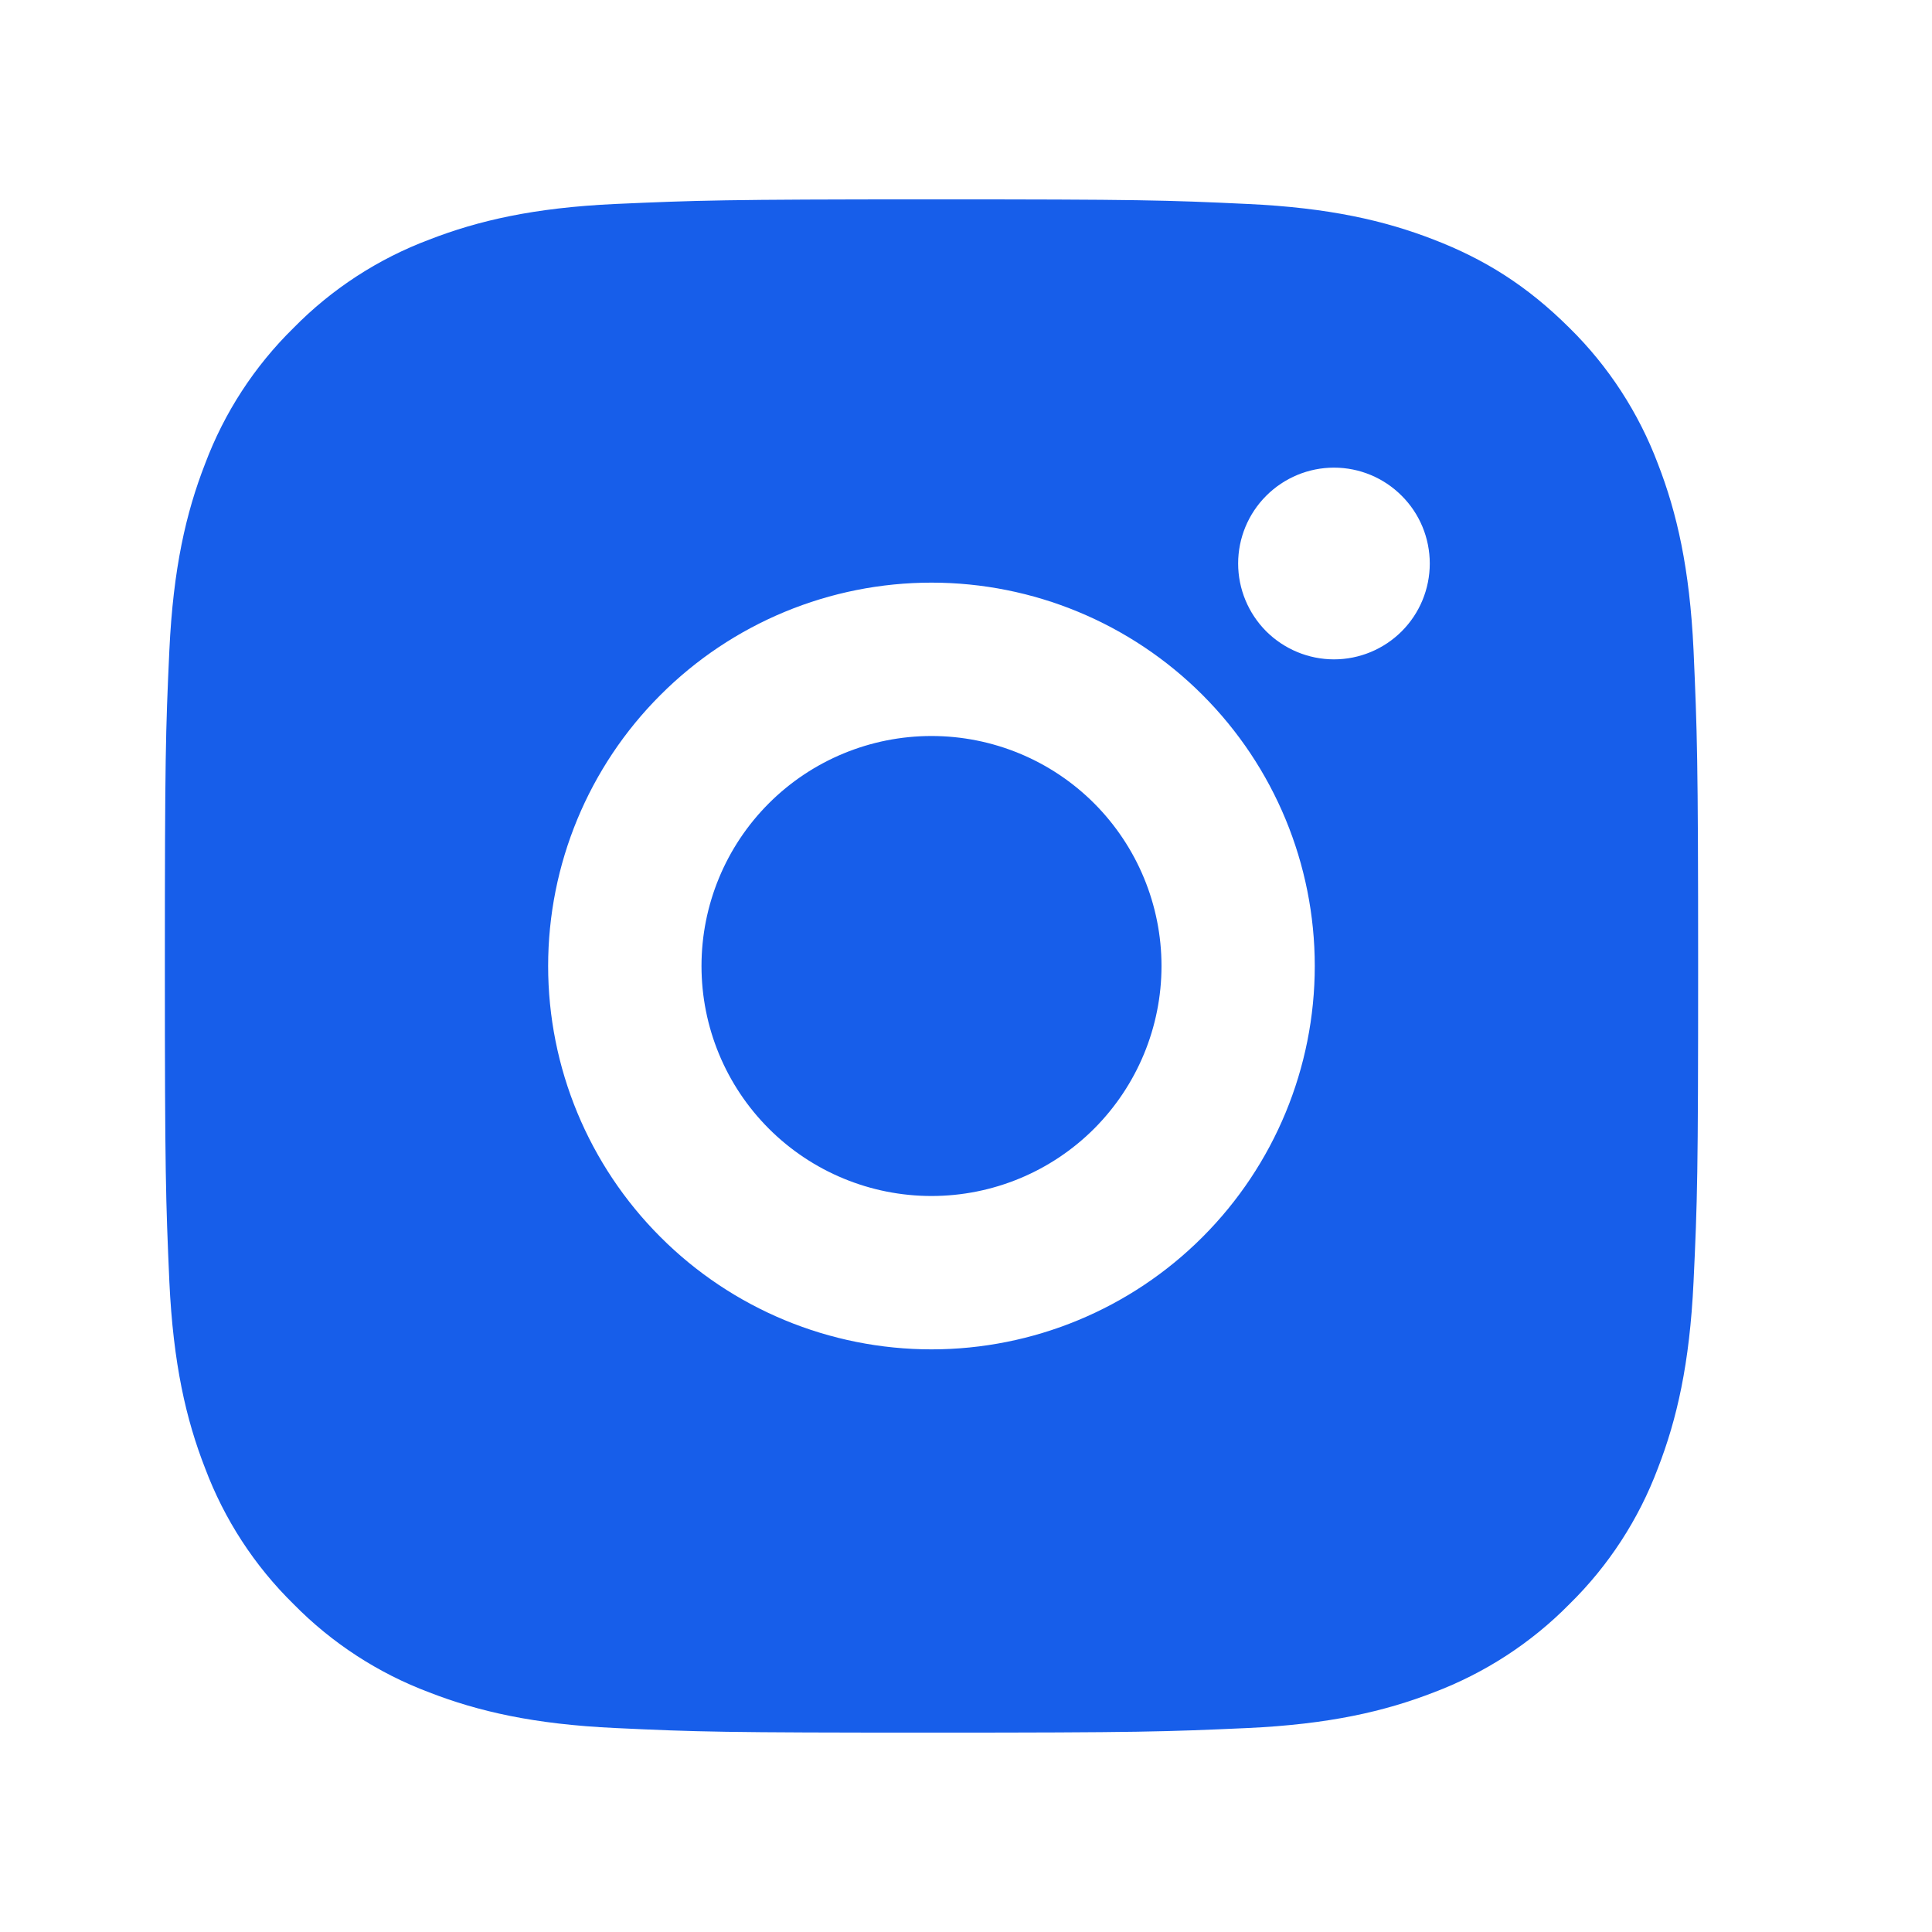 <?xml version="1.0" encoding="UTF-8"?> <svg xmlns="http://www.w3.org/2000/svg" width="21" height="21" viewBox="0 0 21 21" fill="none"> <g clip-path="url(#clip0_135_550)"> <path d="M10.125 2.167C12.389 2.167 12.671 2.175 13.56 2.217C14.447 2.258 15.052 2.398 15.583 2.604C16.133 2.816 16.596 3.103 17.06 3.565C17.484 3.982 17.811 4.486 18.021 5.042C18.227 5.573 18.366 6.178 18.408 7.065C18.447 7.953 18.458 8.236 18.458 10.5C18.458 12.764 18.45 13.047 18.408 13.935C18.366 14.823 18.227 15.427 18.021 15.958C17.812 16.515 17.484 17.019 17.06 17.435C16.643 17.859 16.139 18.186 15.583 18.396C15.052 18.602 14.447 18.742 13.56 18.783C12.671 18.823 12.389 18.833 10.125 18.833C7.861 18.833 7.578 18.825 6.69 18.783C5.802 18.742 5.198 18.602 4.667 18.396C4.11 18.187 3.606 17.859 3.19 17.435C2.766 17.019 2.438 16.515 2.229 15.958C2.022 15.428 1.883 14.823 1.841 13.935C1.802 13.047 1.792 12.764 1.792 10.5C1.792 8.236 1.8 7.953 1.841 7.065C1.883 6.177 2.022 5.573 2.229 5.042C2.438 4.485 2.766 3.981 3.19 3.565C3.606 3.141 4.11 2.813 4.667 2.604C5.198 2.398 5.801 2.258 6.69 2.217C7.578 2.178 7.861 2.167 10.125 2.167ZM10.125 6.333C9.02 6.333 7.96 6.772 7.179 7.554C6.397 8.335 5.958 9.395 5.958 10.5C5.958 11.605 6.397 12.665 7.179 13.446C7.96 14.228 9.02 14.667 10.125 14.667C11.23 14.667 12.29 14.228 13.071 13.446C13.852 12.665 14.291 11.605 14.291 10.5C14.291 9.395 13.852 8.335 13.071 7.554C12.29 6.772 11.23 6.333 10.125 6.333ZM15.541 6.125C15.541 5.849 15.432 5.584 15.236 5.389C15.041 5.193 14.776 5.083 14.5 5.083C14.224 5.083 13.959 5.193 13.763 5.389C13.568 5.584 13.458 5.849 13.458 6.125C13.458 6.401 13.568 6.666 13.763 6.862C13.959 7.057 14.224 7.167 14.5 7.167C14.776 7.167 15.041 7.057 15.236 6.862C15.432 6.666 15.541 6.401 15.541 6.125ZM10.125 8C10.788 8 11.424 8.263 11.893 8.732C12.361 9.201 12.625 9.837 12.625 10.5C12.625 11.163 12.361 11.799 11.893 12.268C11.424 12.737 10.788 13 10.125 13C9.462 13 8.826 12.737 8.357 12.268C7.888 11.799 7.625 11.163 7.625 10.5C7.625 9.837 7.888 9.201 8.357 8.732C8.826 8.263 9.462 8 10.125 8Z" fill="#175EEA"></path> </g> <defs> <clipPath id="clip0_135_550"> <rect width="20" height="20" fill="white" transform="translate(0.125 0.5)"></rect> </clipPath> </defs> </svg> 